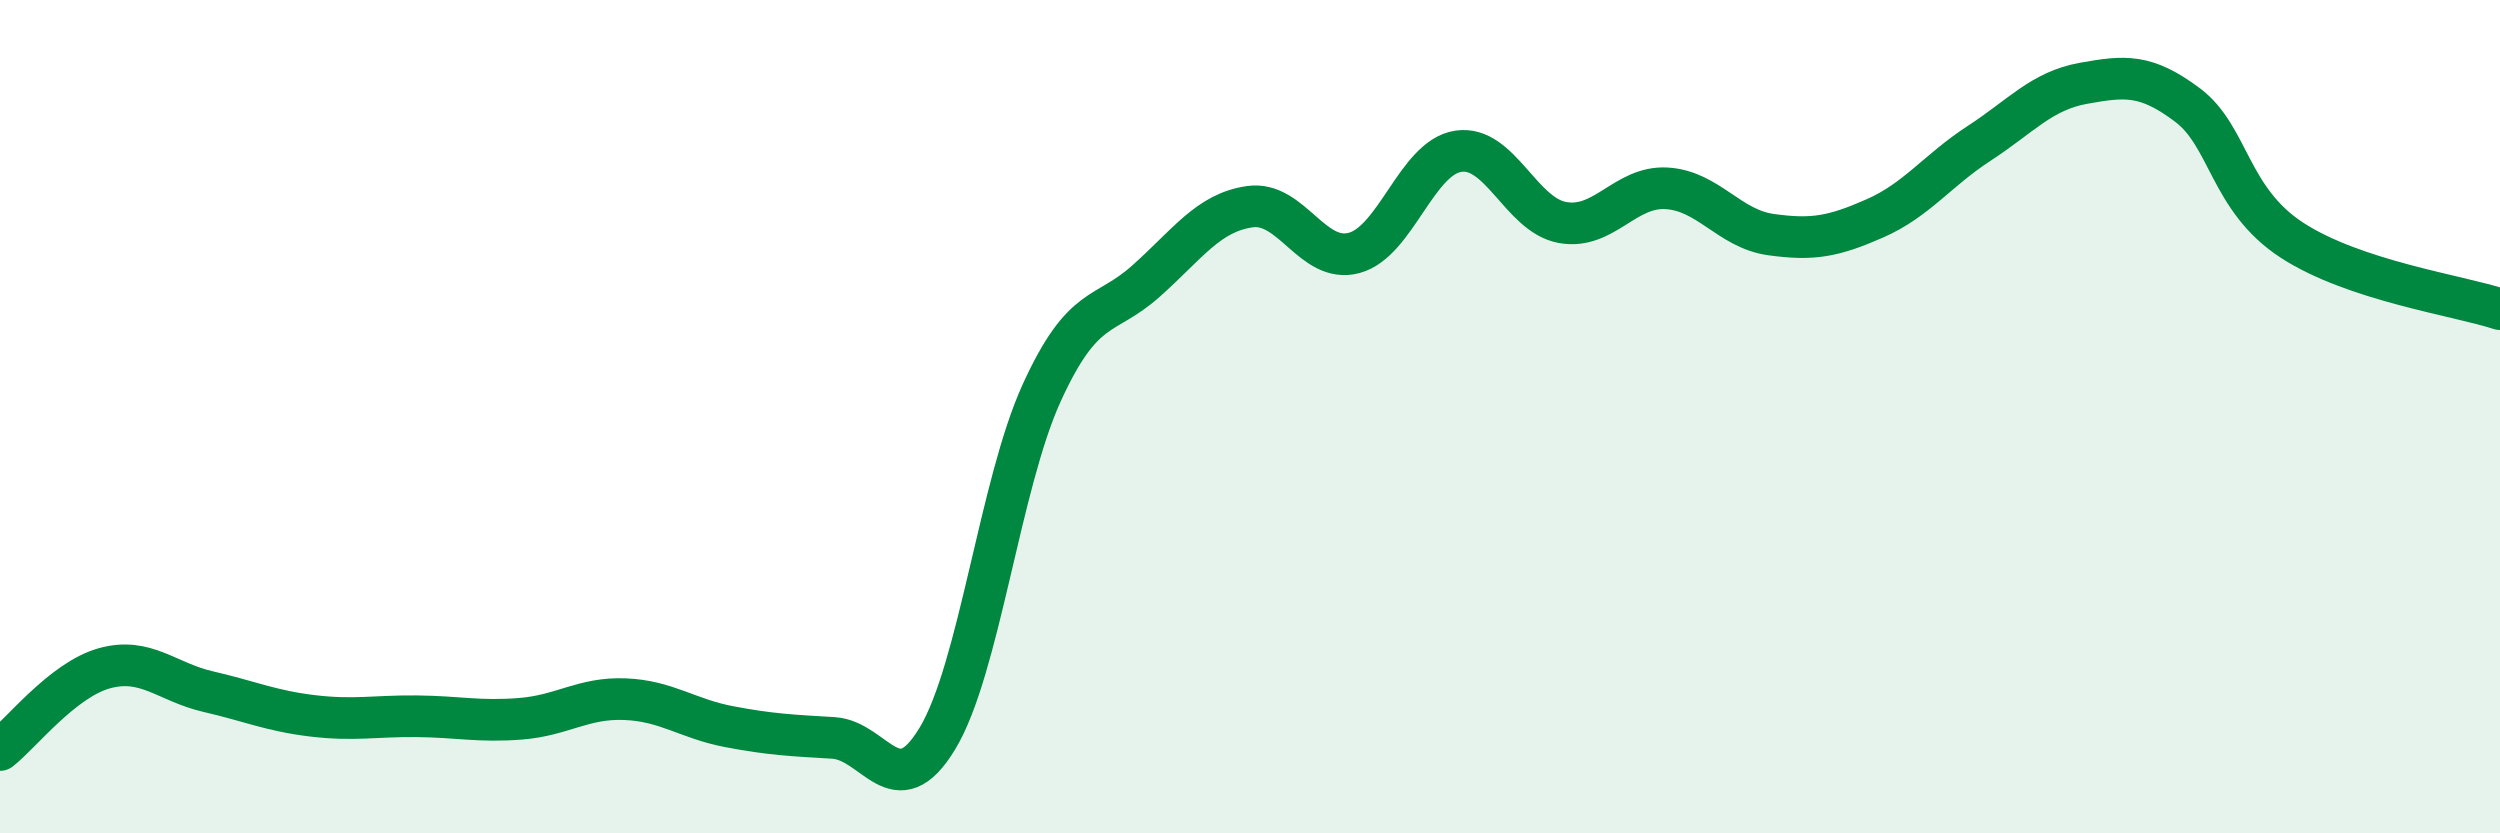 
    <svg width="60" height="20" viewBox="0 0 60 20" xmlns="http://www.w3.org/2000/svg">
      <path
        d="M 0,18 C 0.5,17.61 1.5,16.32 2.5,16.04 C 3.5,15.76 4,16.37 5,16.6 C 6,16.83 6.5,17.06 7.5,17.18 C 8.5,17.3 9,17.18 10,17.19 C 11,17.2 11.5,17.33 12.5,17.25 C 13.5,17.17 14,16.74 15,16.78 C 16,16.82 16.5,17.25 17.5,17.44 C 18.5,17.63 19,17.65 20,17.71 C 21,17.77 21.5,19.38 22.5,17.72 C 23.5,16.06 24,11.62 25,9.43 C 26,7.24 26.5,7.64 27.5,6.75 C 28.5,5.86 29,5.1 30,4.96 C 31,4.82 31.5,6.34 32.5,6.07 C 33.5,5.8 34,3.78 35,3.63 C 36,3.48 36.5,5.16 37.5,5.34 C 38.5,5.52 39,4.46 40,4.52 C 41,4.58 41.5,5.49 42.5,5.63 C 43.5,5.77 44,5.68 45,5.24 C 46,4.8 46.5,4.09 47.5,3.44 C 48.5,2.79 49,2.18 50,2 C 51,1.82 51.5,1.77 52.5,2.52 C 53.5,3.27 53.5,4.78 55,5.76 C 56.5,6.74 59,7.09 60,7.42L60 20L0 20Z"
        fill="#008740"
        opacity="0.1"
        stroke-linecap="round"
        stroke-linejoin="round"
      />
      <path
        d="M 0,18 C 0.5,17.61 1.5,16.32 2.5,16.04 C 3.5,15.76 4,16.37 5,16.6 C 6,16.83 6.5,17.06 7.5,17.18 C 8.5,17.3 9,17.18 10,17.19 C 11,17.2 11.5,17.33 12.5,17.25 C 13.5,17.17 14,16.74 15,16.78 C 16,16.82 16.5,17.25 17.5,17.44 C 18.5,17.63 19,17.65 20,17.71 C 21,17.77 21.5,19.38 22.5,17.72 C 23.5,16.06 24,11.62 25,9.43 C 26,7.24 26.5,7.64 27.5,6.75 C 28.5,5.86 29,5.1 30,4.96 C 31,4.82 31.5,6.34 32.5,6.07 C 33.5,5.8 34,3.78 35,3.63 C 36,3.48 36.5,5.16 37.5,5.34 C 38.5,5.52 39,4.46 40,4.52 C 41,4.58 41.5,5.49 42.5,5.63 C 43.5,5.77 44,5.68 45,5.24 C 46,4.8 46.5,4.09 47.5,3.44 C 48.5,2.79 49,2.18 50,2 C 51,1.82 51.5,1.77 52.5,2.52 C 53.5,3.27 53.5,4.78 55,5.76 C 56.5,6.74 59,7.09 60,7.42"
        stroke="#008740"
        stroke-width="1"
        fill="none"
        stroke-linecap="round"
        stroke-linejoin="round"
      />
    </svg>
  